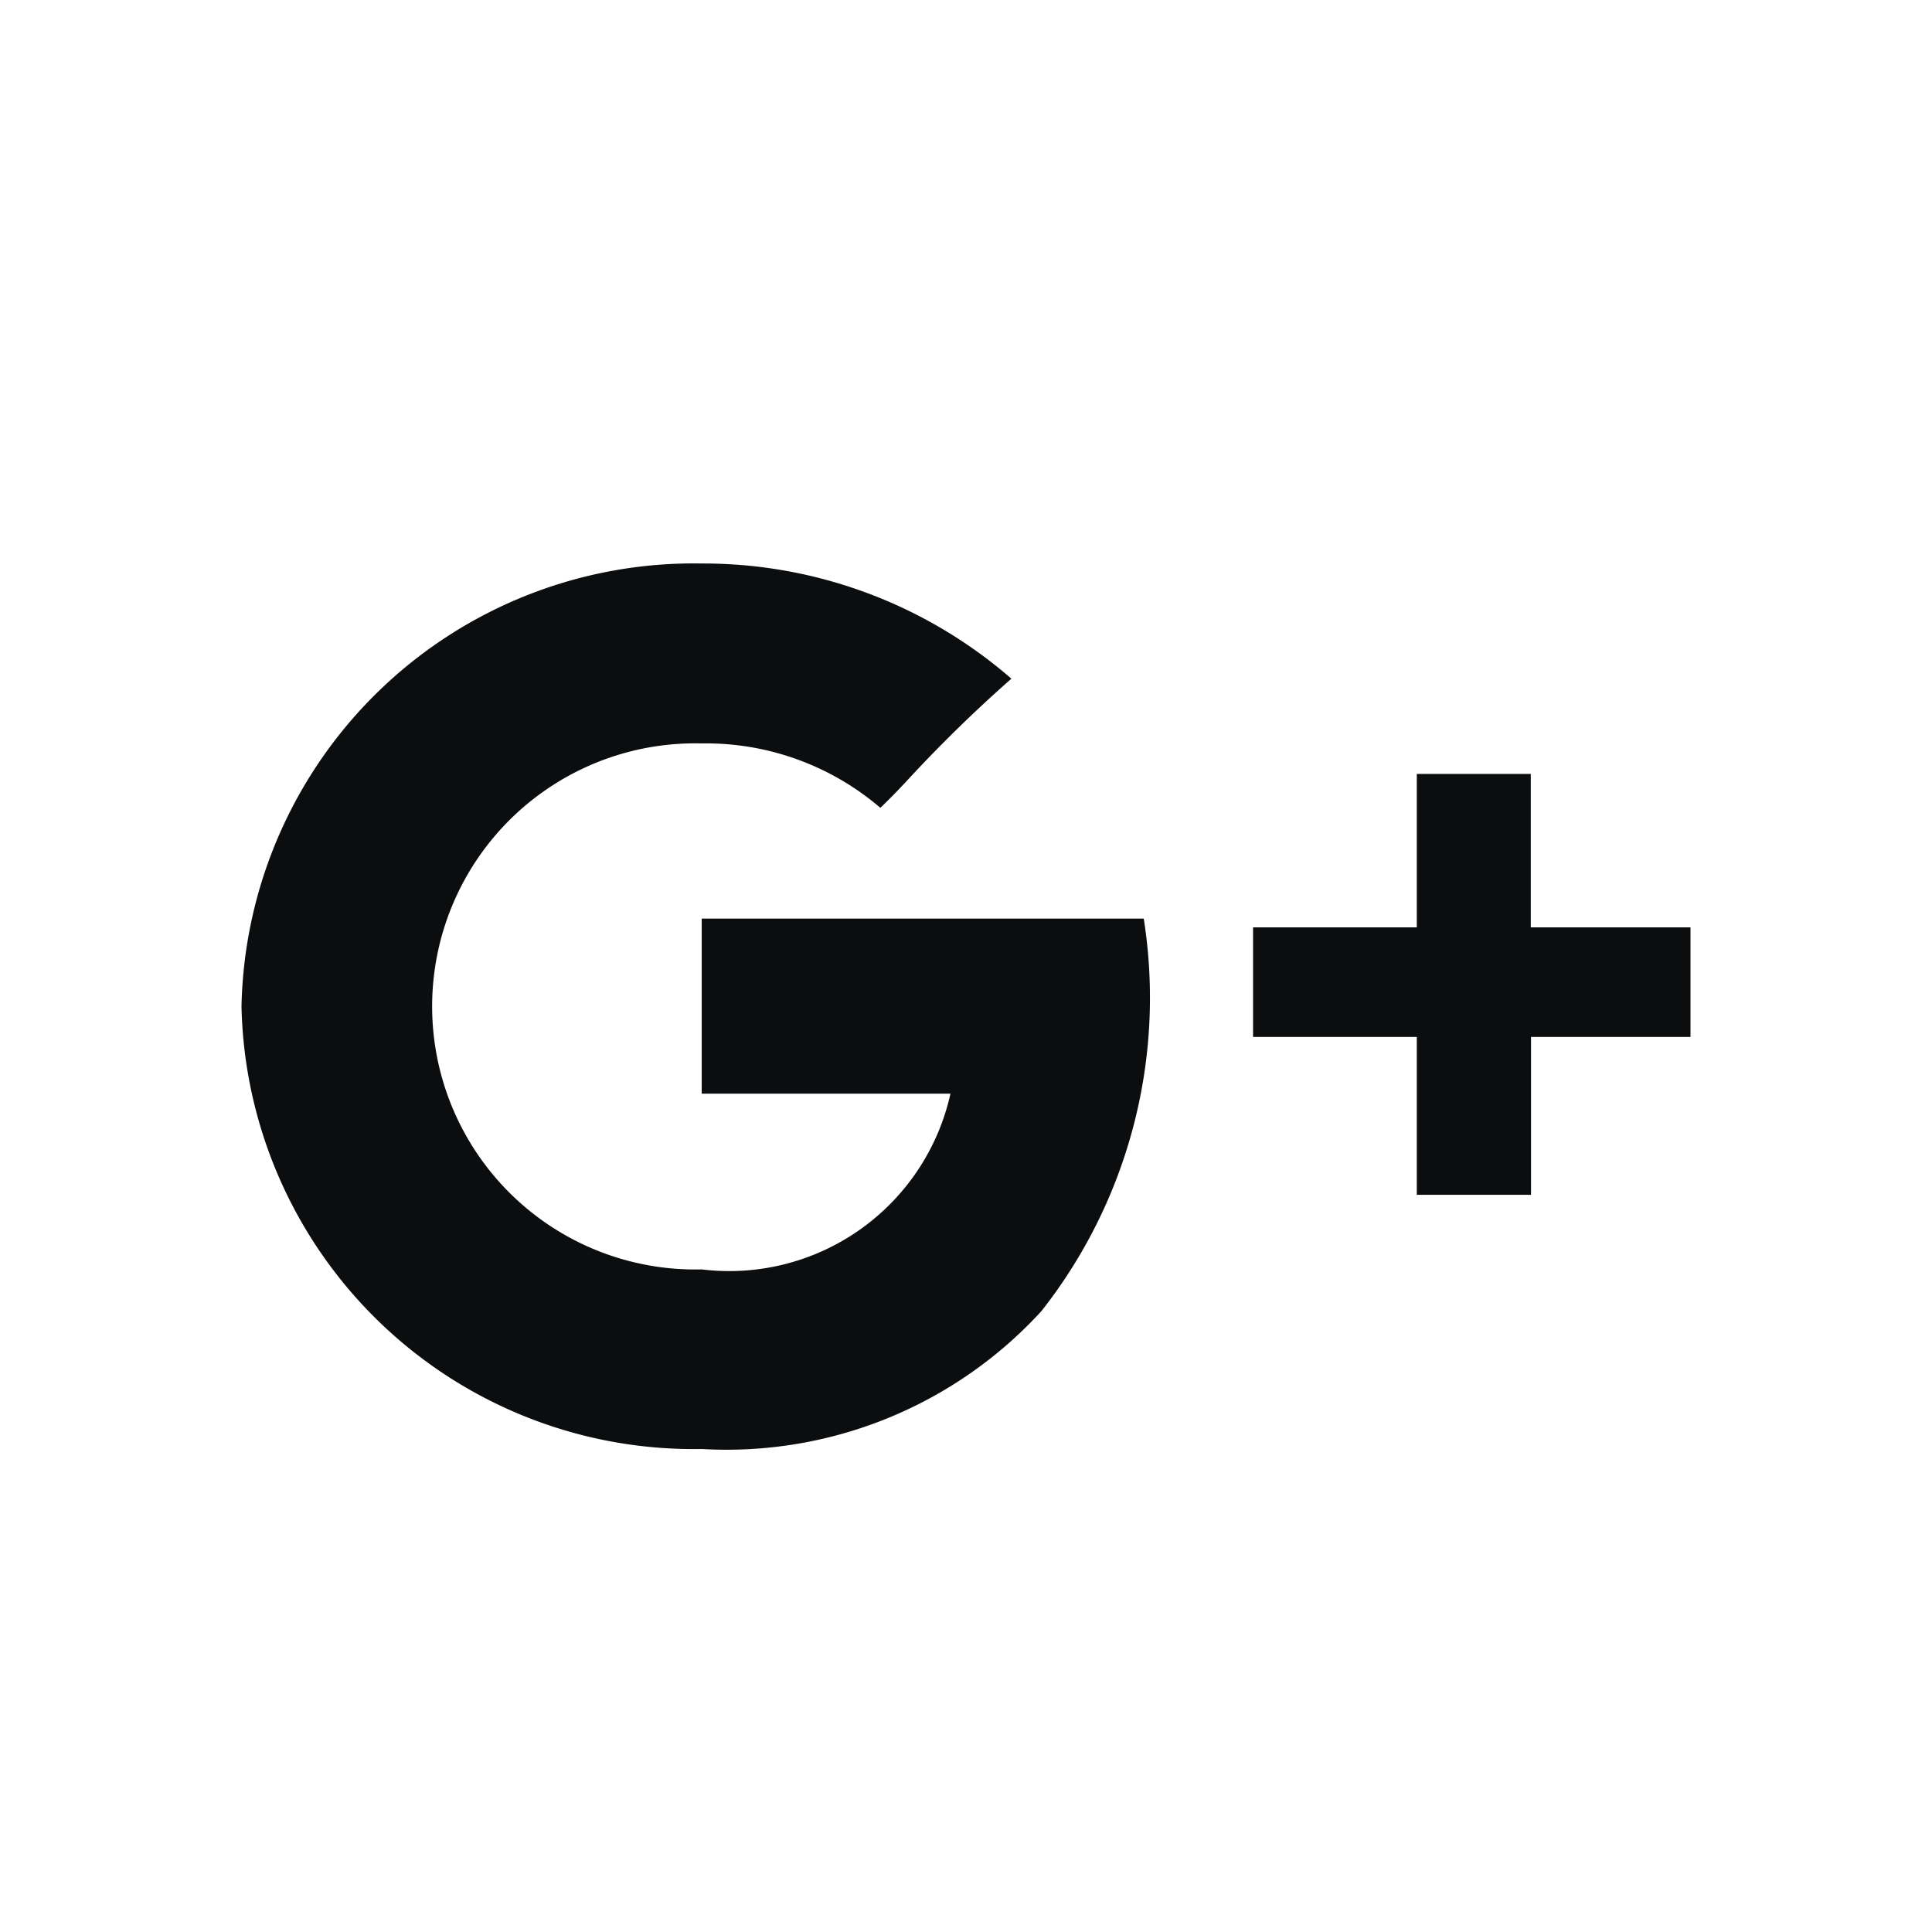 <svg xmlns="http://www.w3.org/2000/svg" width="24" height="24" viewBox="0 0 24 24">
  <g id="googleplus_black.1" data-name="googleplus black.1" transform="translate(-0.209)">
    <rect id="Rectangle" width="24" height="24" transform="translate(0.209)" fill="none"/>
    <path id="GooglePlus" d="M5.717,11A5.618,5.618,0,0,1,0,5.5,5.618,5.618,0,0,1,5.717,0,5.834,5.834,0,0,1,9.564,1.431,17.316,17.316,0,0,0,8.312,2.649c-.11.119-.214.231-.376.386a3.33,3.33,0,0,0-2.219-.8,3.268,3.268,0,1,0,0,6.534A2.815,2.815,0,0,0,8.807,6.586h-.65l-2.44,0V4.411h5.491A6.294,6.294,0,0,1,9.937,9.287,5.3,5.3,0,0,1,5.717,11Zm10.3-3.158H14.6V5.881H12.566V4.52H14.6V2.614h1.416V4.52H18V5.881H16.019v1.96Z" transform="translate(3.209 7)" fill="#0b0d0e"/>
  </g>
</svg>
